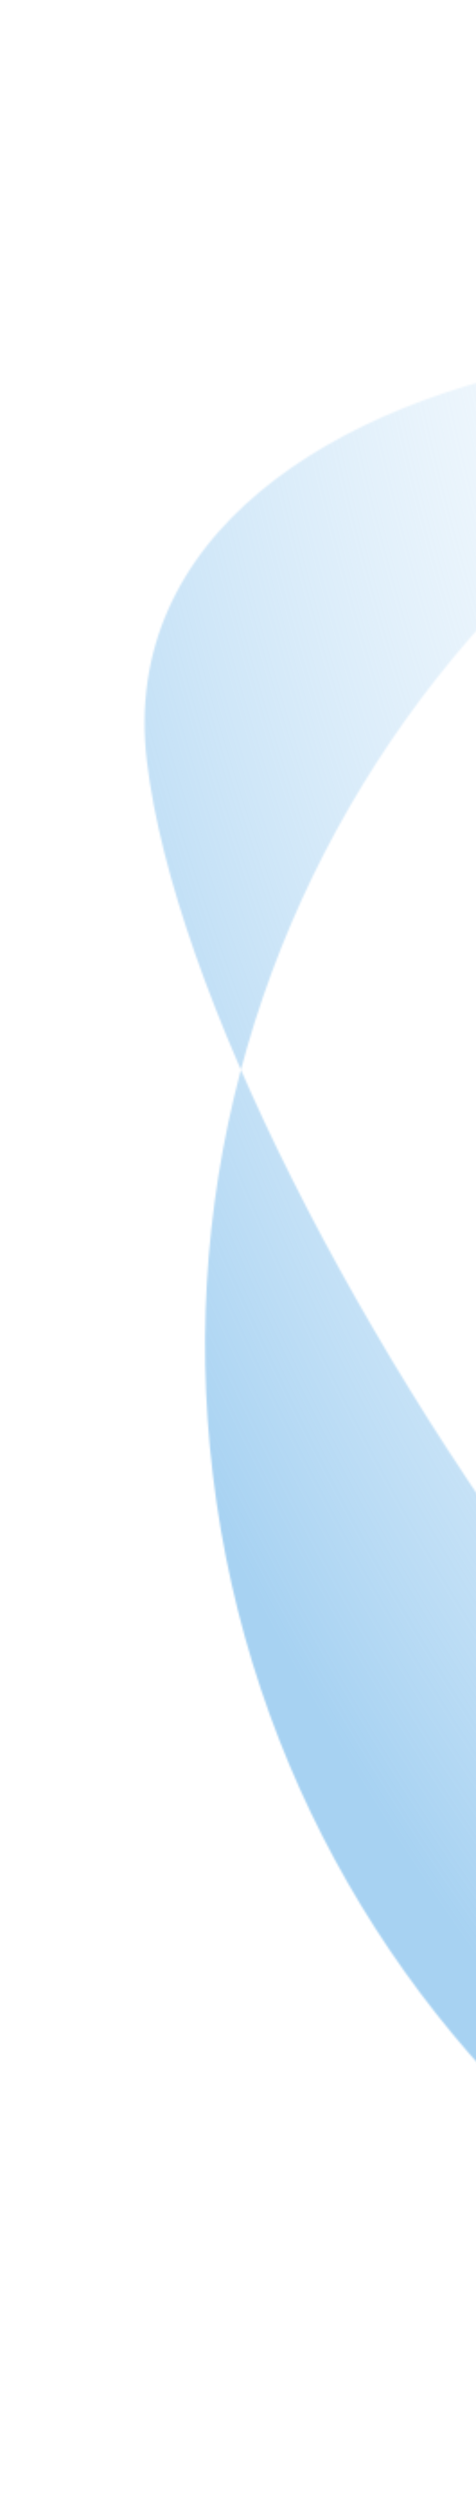 <svg xmlns="http://www.w3.org/2000/svg" width="265" height="1391" viewBox="0 0 265 1391" fill="none"><mask id="mask0_831_2198" style="mask-type:alpha" maskUnits="userSpaceOnUse" x="46" y="73" width="1404" height="1462"><g clip-path="url(#clip0_831_2198)"><g clip-path="url(#clip1_831_2198)"><path fill-rule="evenodd" clip-rule="evenodd" d="M746.947 1207.58C493.535 1238.08 112.025 674.924 81.784 423.692C51.543 172.461 556.679 123.162 663.388 292.842C788.312 650.599 1145.99 442.277 1176.23 693.508C1206.47 944.739 1000.36 1177.07 746.947 1207.58ZM790.18 1346.18C458.913 1386.06 158.256 1150.89 118.525 820.825C78.794 490.757 315.057 190.964 646.325 151.088C977.593 111.213 1278.25 346.377 1317.98 676.445C1357.71 1006.51 1121.45 1306.31 790.18 1346.18Z" fill="black"></path></g></g></mask><g mask="url(#mask0_831_2198)"><rect width="656.11" height="1320.72" transform="translate(0 78.812) rotate(-6.864)" fill="url(#paint0_radial_831_2198)"></rect></g><defs><radialGradient id="paint0_radial_831_2198" cx="0" cy="0" r="1" gradientUnits="userSpaceOnUse" gradientTransform="translate(656.11) scale(927.88 1867.78)"><stop offset="0.15" stop-color="white" stop-opacity="0"></stop><stop offset="0.8" stop-color="#A7D2F2"></stop></radialGradient><clipPath id="clip0_831_2198"><rect width="656.11" height="1203.72" fill="white" transform="translate(46.598 223.279) rotate(-6.864)"></rect></clipPath><clipPath id="clip1_831_2198"><rect width="1208.11" height="1203.72" fill="white" transform="translate(46.598 223.279) rotate(-6.864)"></rect></clipPath></defs></svg>